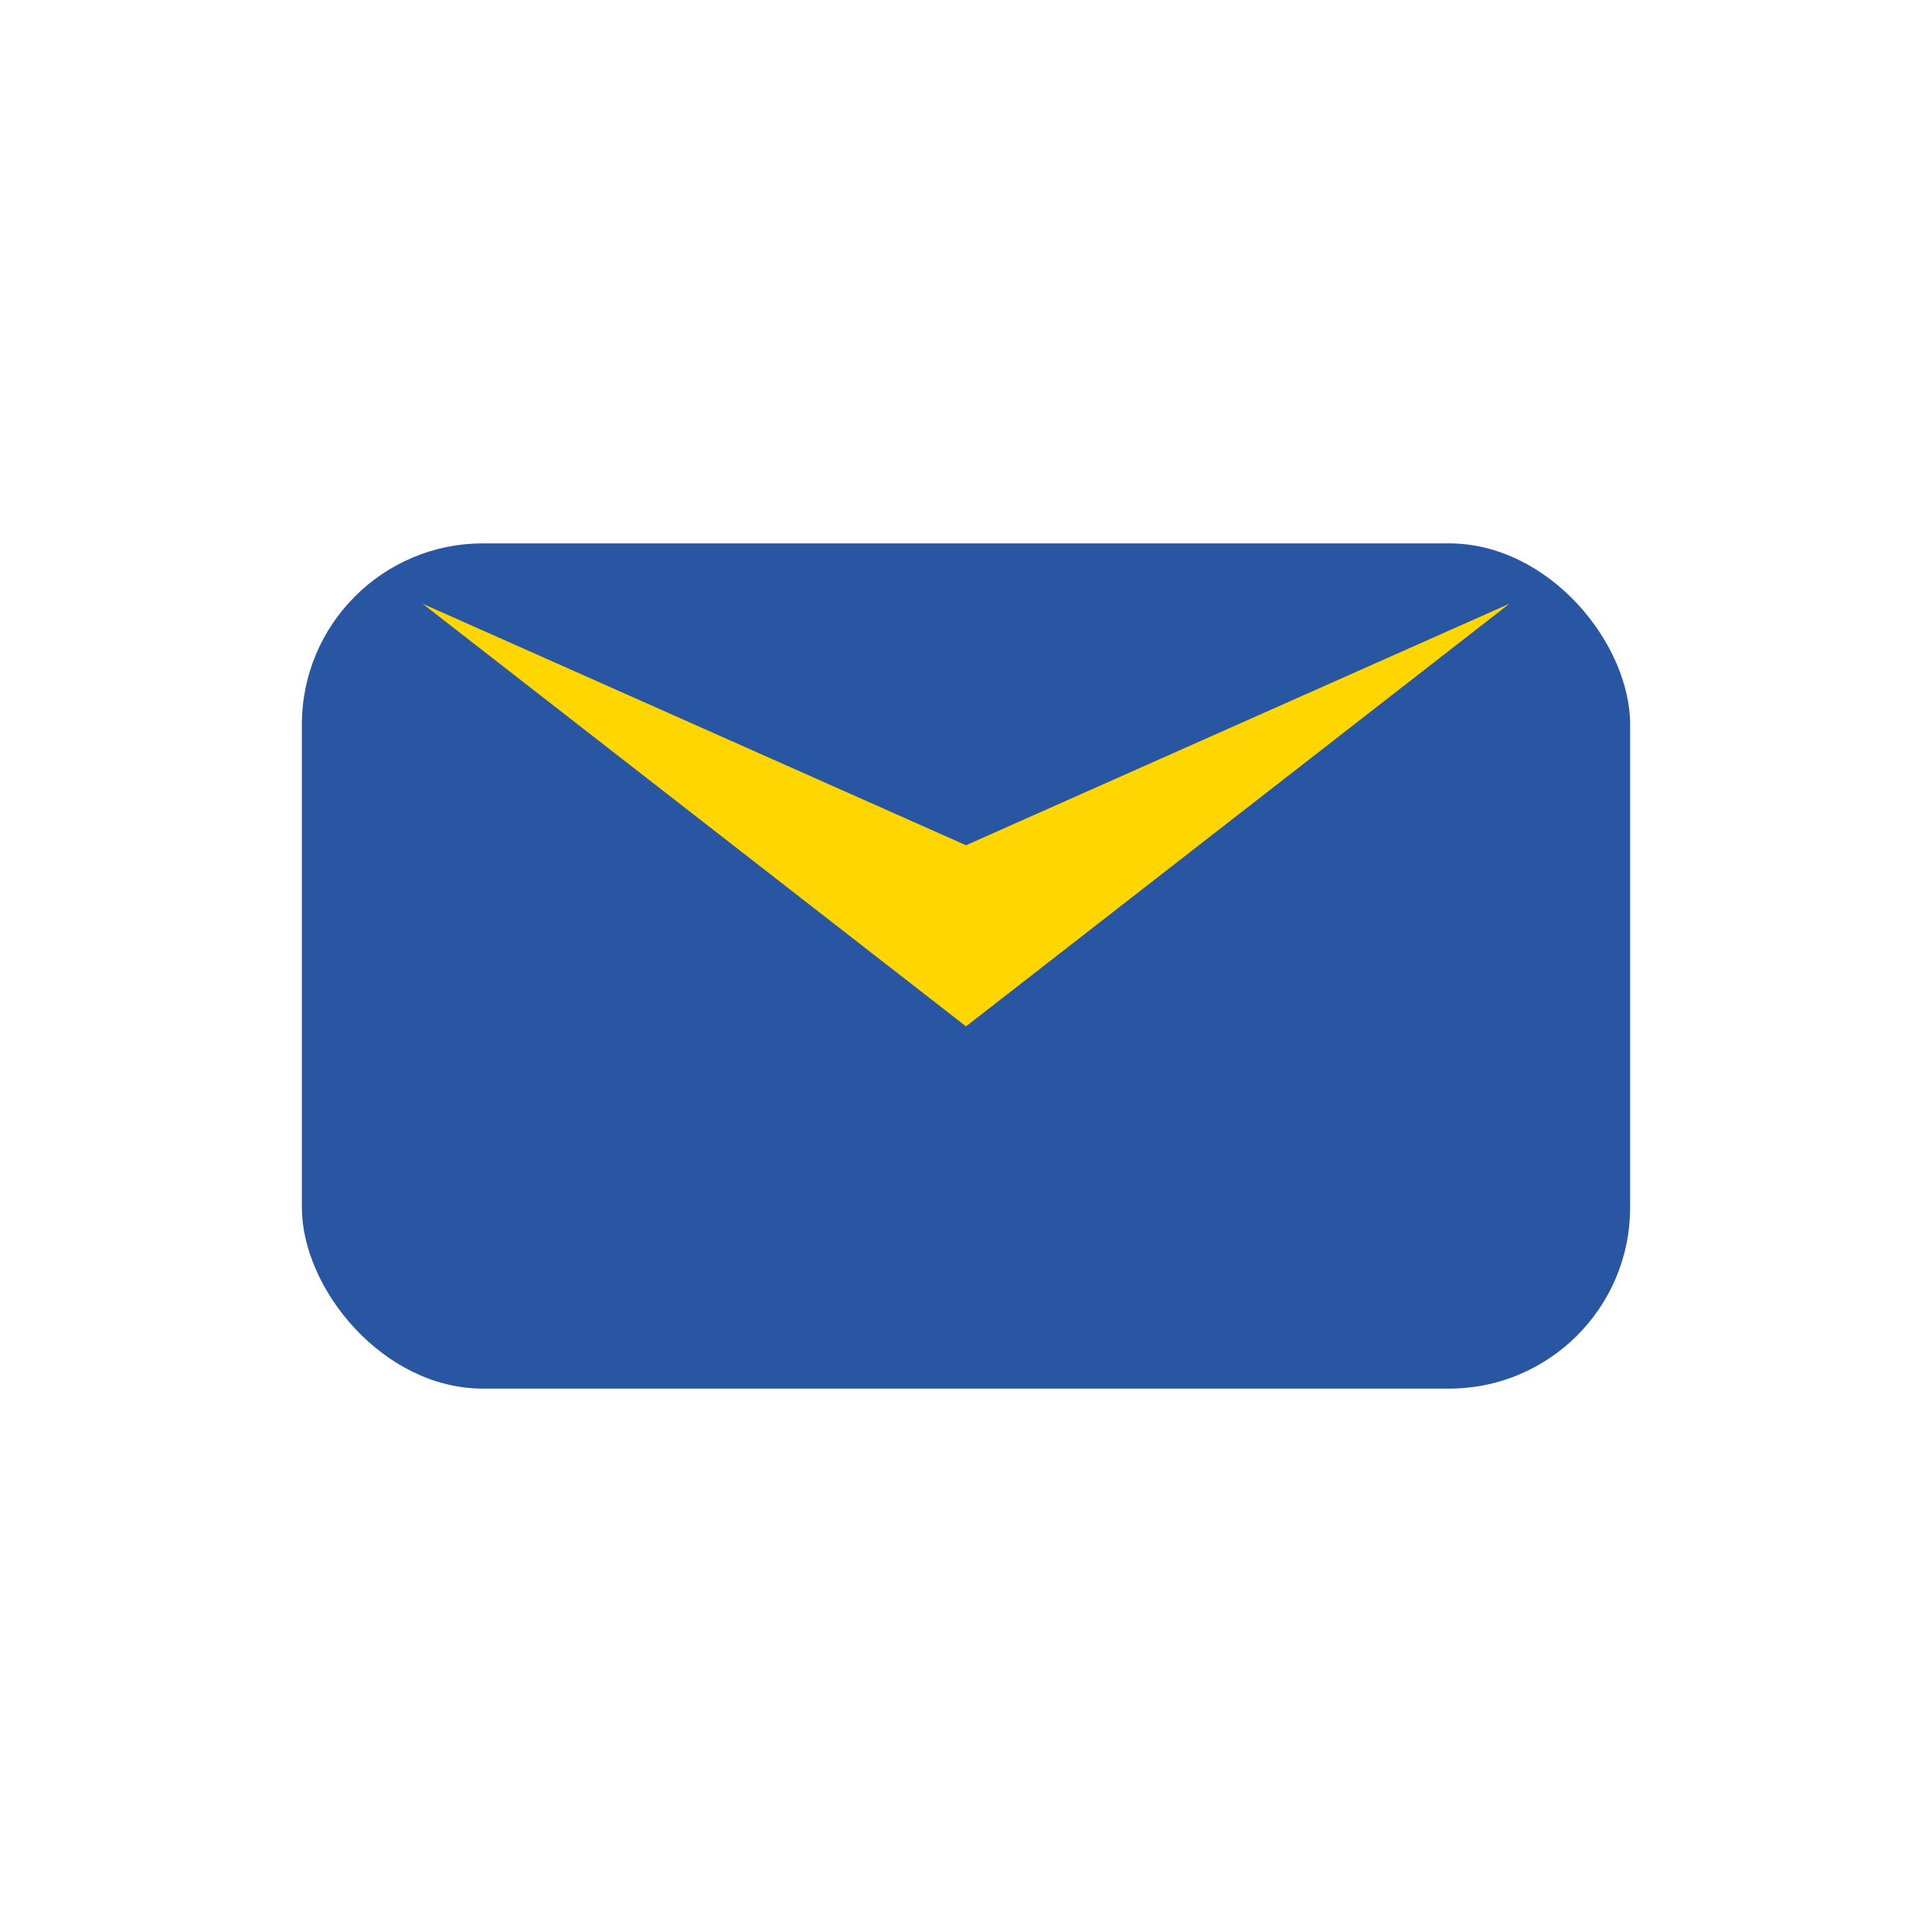 <?xml version="1.0" encoding="UTF-8"?>
<svg xmlns="http://www.w3.org/2000/svg" viewBox="0 0 32 32" width="32" height="32"><rect x="5" y="9" width="22" height="14" rx="3" fill="#2956A3"/><path d="M16 17l-9-7 9 4 9-4-9 7z" fill="#FFD600"/></svg>